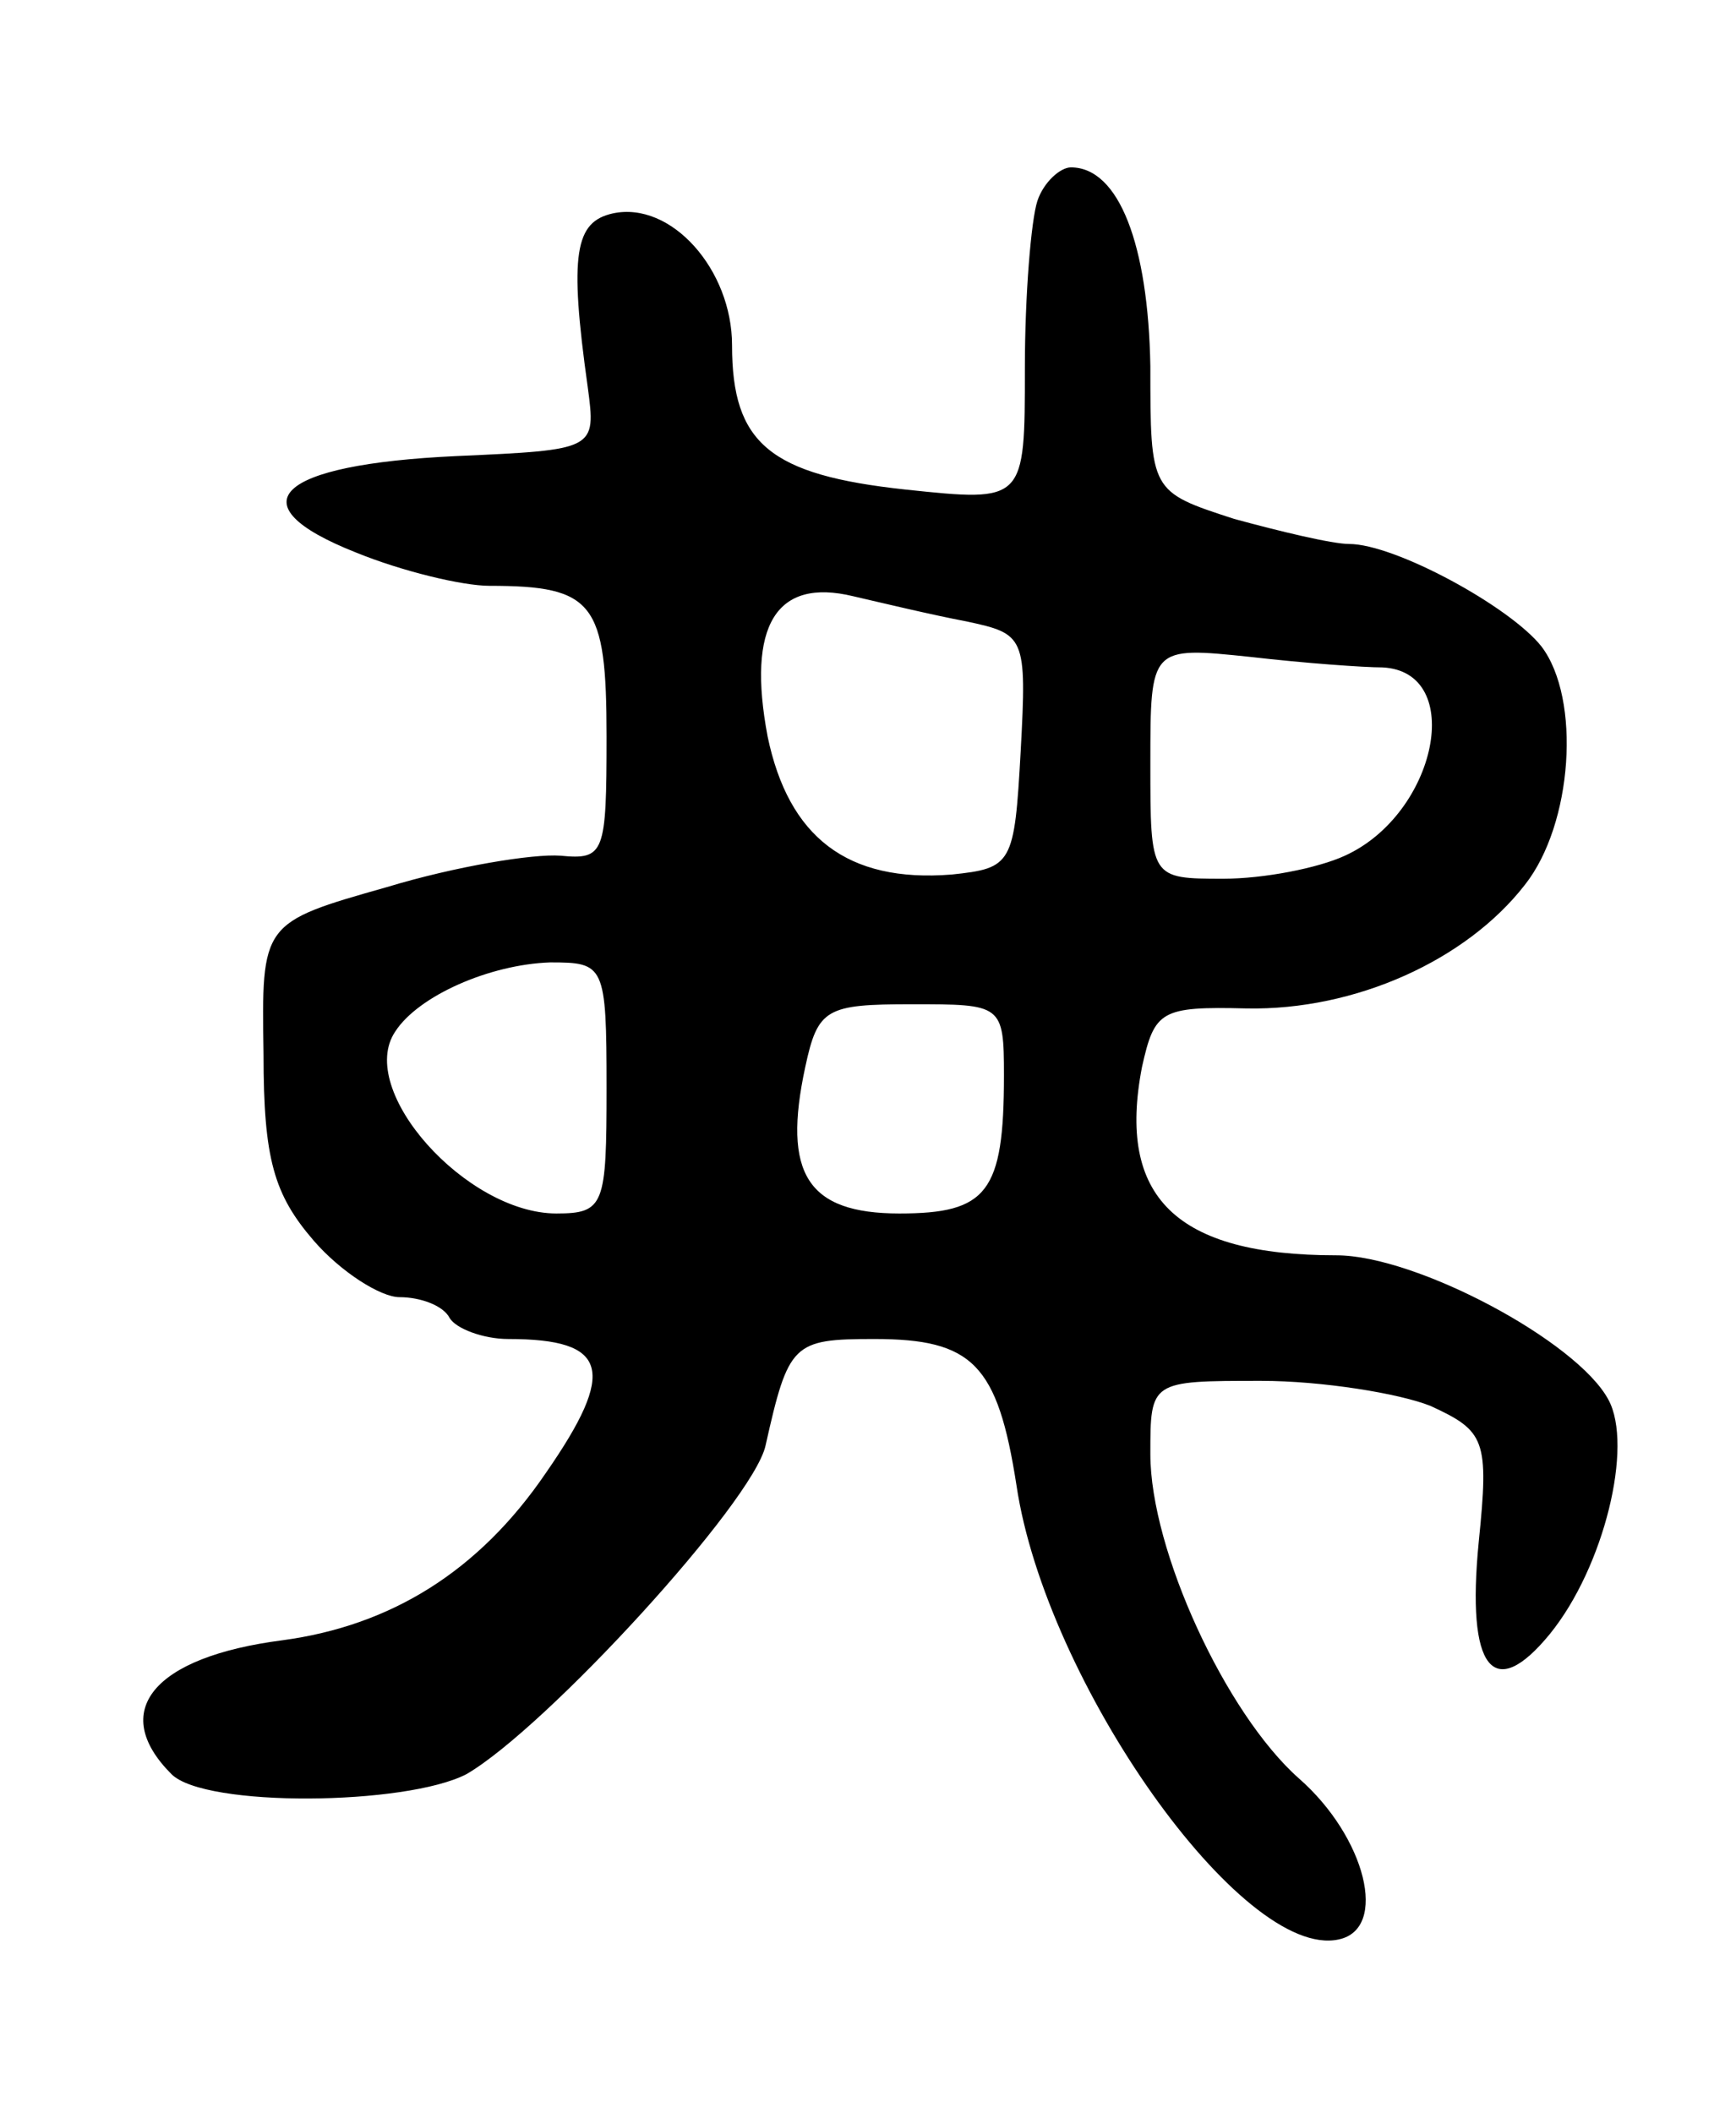 <svg version="1.0" xmlns="http://www.w3.org/2000/svg" width="83" height="101" viewBox="0 0 83 101" ><g transform="translate(0,101) scale(0.1,-0.1)" ><path d="M496 914 c-3 -9 -6 -45 -6 -80 0 -64 0 -64 -57 -58 -65 7 -83 22 -83 69 0 36 -29 69 -57 63 -18 -4 -21 -19 -12 -83 4 -30 4 -30 -63 -33 -86 -4 -106 -23 -48 -46 22 -9 51 -16 64 -16 50 0 56 -8 56 -72 0 -56 -1 -59 -22 -57 -13 1 -50 -5 -83 -15 -60 -17 -60 -17 -59 -80 0 -50 5 -67 24 -89 13 -15 32 -27 41 -27 10 0 21 -4 24 -10 3 -5 16 -10 28 -10 48 0 52 -15 18 -64 -32 -47 -74 -73 -126 -80 -62 -8 -83 -34 -53 -64 16 -16 112 -15 141 0 38 22 137 130 143 157 11 49 13 51 52 51 47 0 59 -12 68 -70 14 -94 108 -227 154 -217 24 5 13 49 -19 77 -35 31 -71 109 -71 155 0 35 0 35 53 35 29 0 66 -6 81 -12 26 -12 28 -16 23 -65 -6 -61 7 -77 34 -44 26 32 40 90 28 112 -15 28 -92 69 -130 69 -77 0 -105 28 -93 90 6 27 9 29 50 28 52 -1 105 23 133 59 23 29 27 89 8 114 -15 19 -70 49 -92 49 -8 0 -33 6 -55 12 -40 13 -40 13 -40 73 -1 58 -15 95 -38 95 -5 0 -13 -7 -16 -16z m-34 -201 c28 -6 29 -7 26 -62 -3 -54 -4 -56 -33 -59 -50 -4 -78 18 -88 66 -10 53 4 76 41 67 13 -3 38 -9 54 -12z m199 -22 c40 -2 26 -70 -18 -90 -13 -6 -39 -11 -58 -11 -35 0 -35 0 -35 55 0 56 0 56 48 51 26 -3 54 -5 63 -5z m-371 -201 c0 -56 -1 -60 -24 -60 -43 0 -96 59 -77 87 11 17 45 32 74 33 26 0 27 -1 27 -60z m190 6 c0 -56 -8 -66 -50 -66 -44 0 -56 19 -45 70 6 28 10 30 51 30 43 0 44 0 44 -34z"/></g></svg> 
